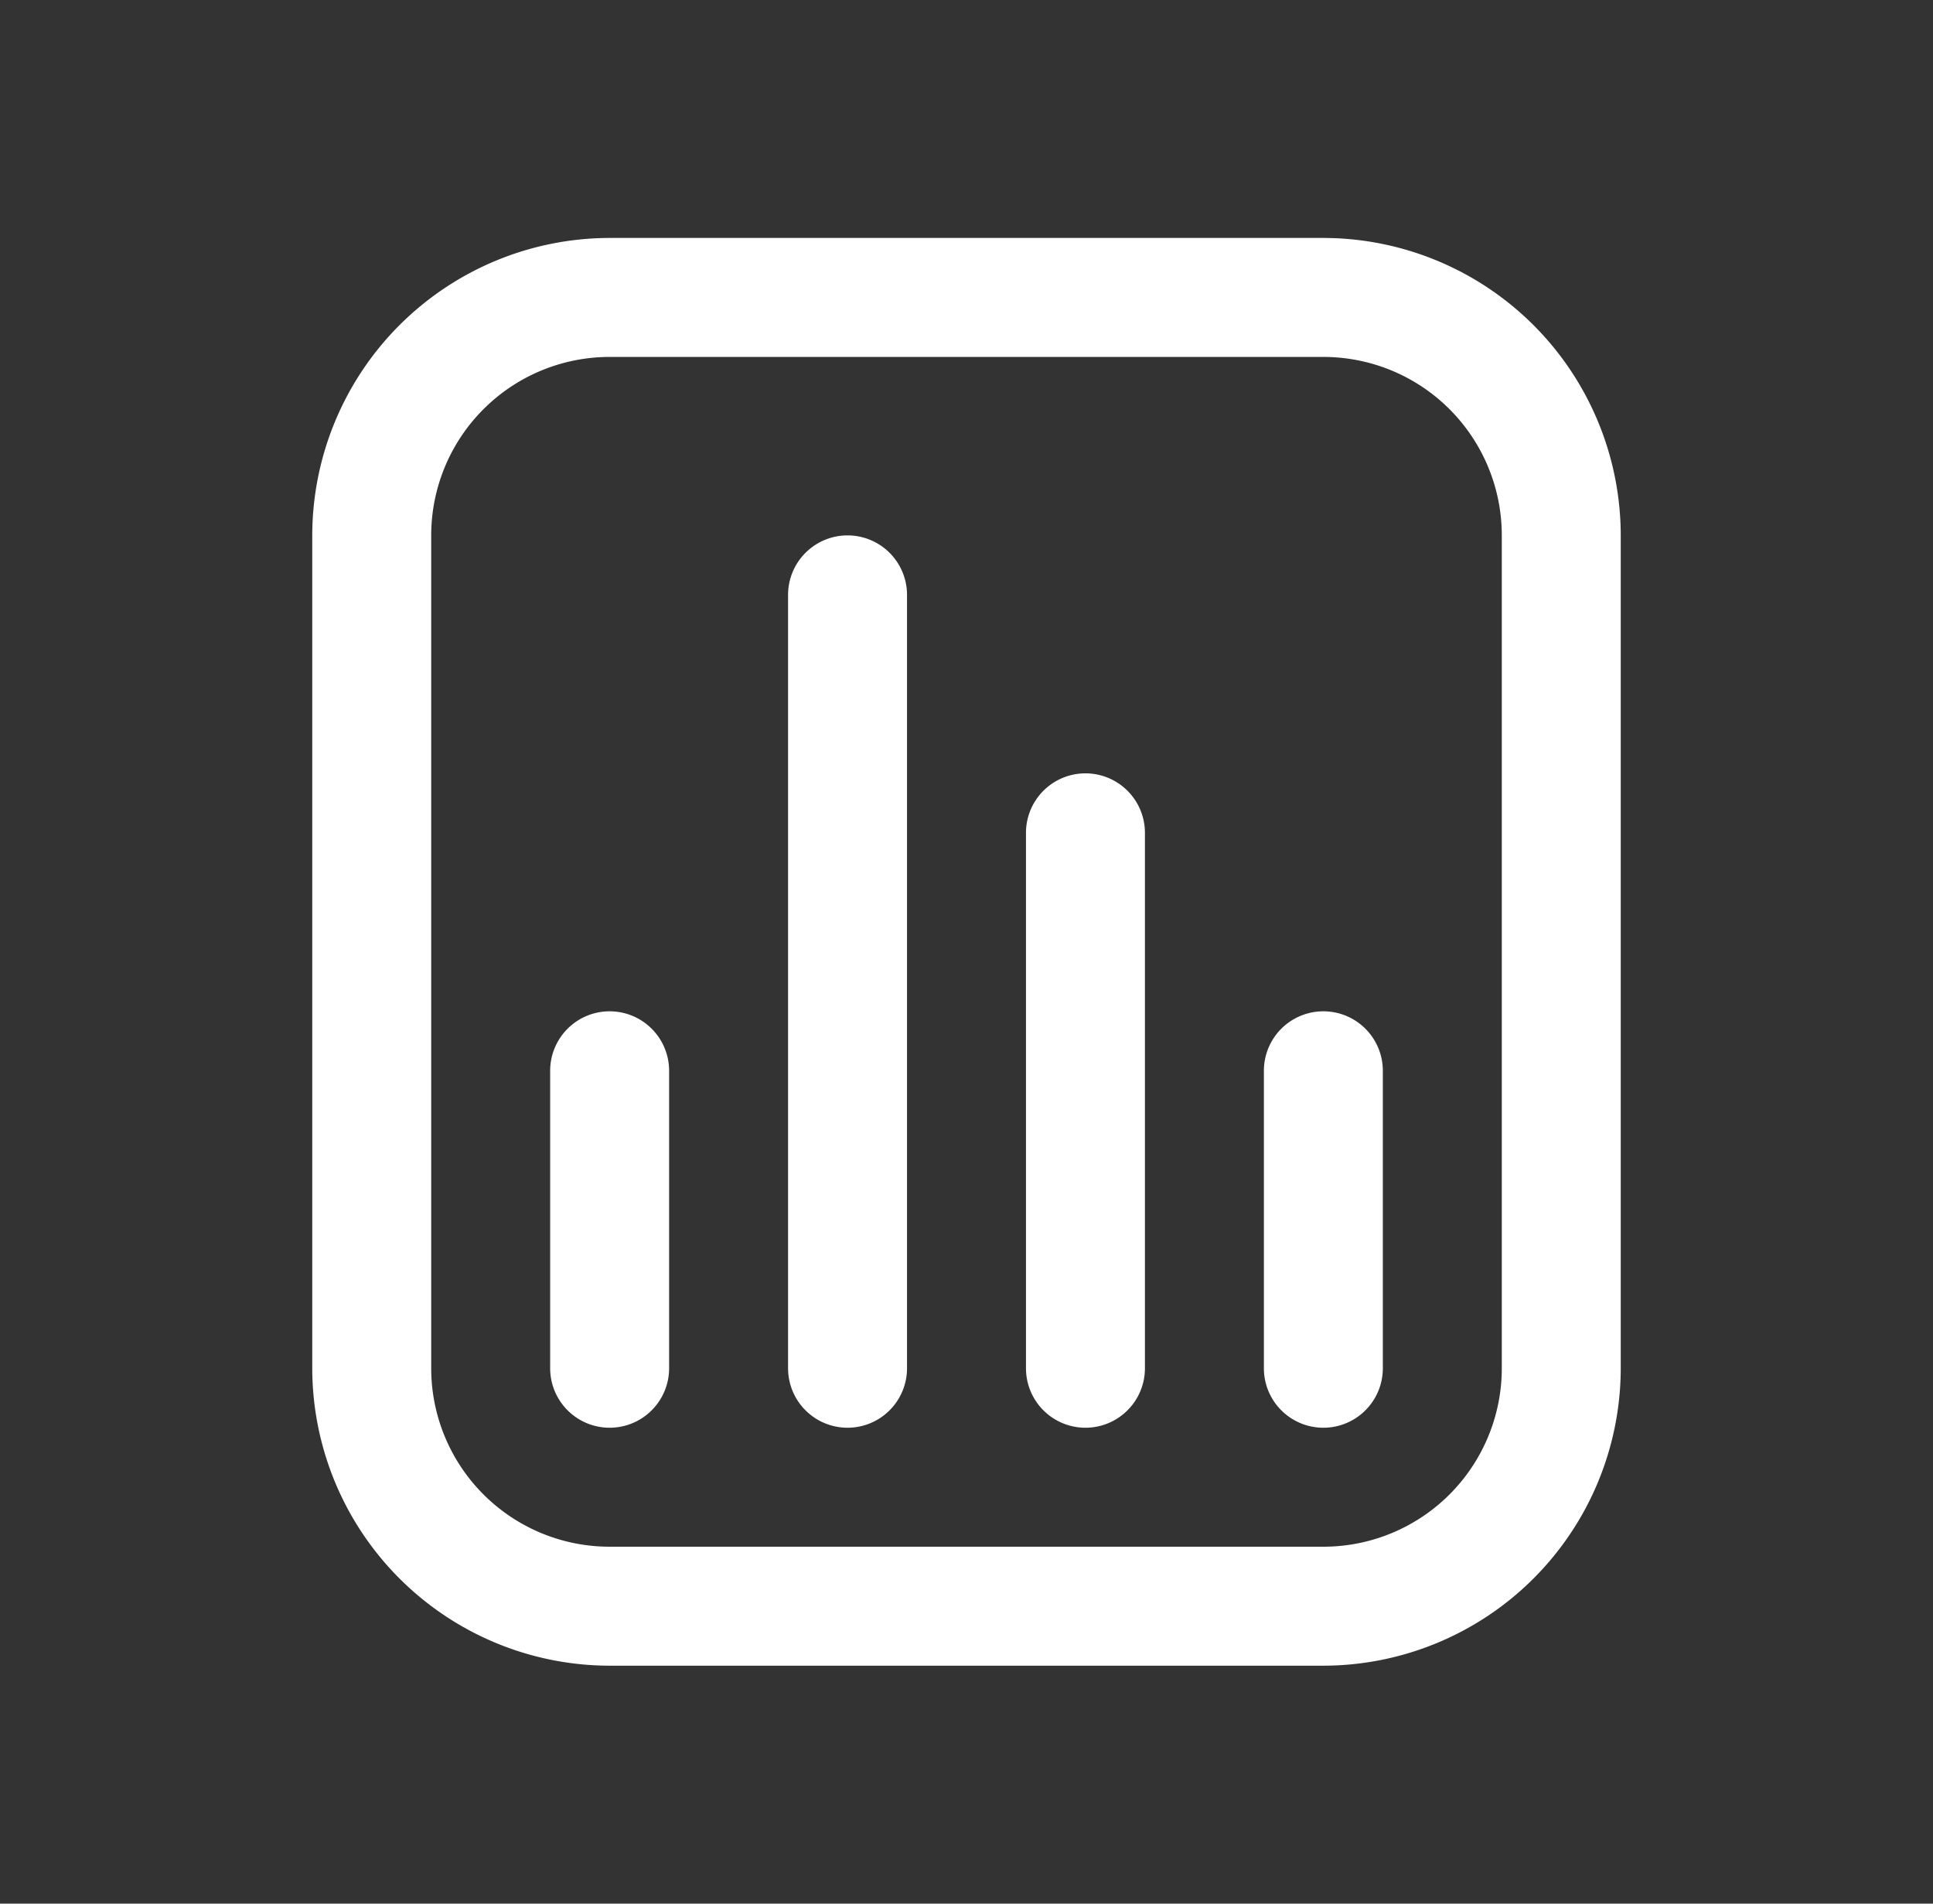 <?xml version="1.0" encoding="UTF-8"?> <svg xmlns="http://www.w3.org/2000/svg" width="65" height="64" viewBox="0 0 65 64" fill="none"><rect x="0" y="0" width="65" height="64" fill="#333333" stroke="none"/><path d="M44.5 8h-24a10.012 10.012 0 00-10 10v28a10.012 10.012 0 0010 10h24a10.012 10.012 0 0010-10V18a10.012 10.012 0 00-10-10zm6 38a6 6 0 01-6 6h-24a6 6 0 01-6-6V18a6 6 0 016-6h24a6 6 0 016 6v28zm-28-10v10a2 2 0 11-4 0V36a2 2 0 014 0zm8-16v26a2 2 0 11-4 0V20a2 2 0 014 0zm8 8v18a2 2 0 11-4 0V28a2 2 0 014 0zm8 8v10a2 2 0 11-4 0V36a2 2 0 014 0z" fill="#fff"></path></svg> 